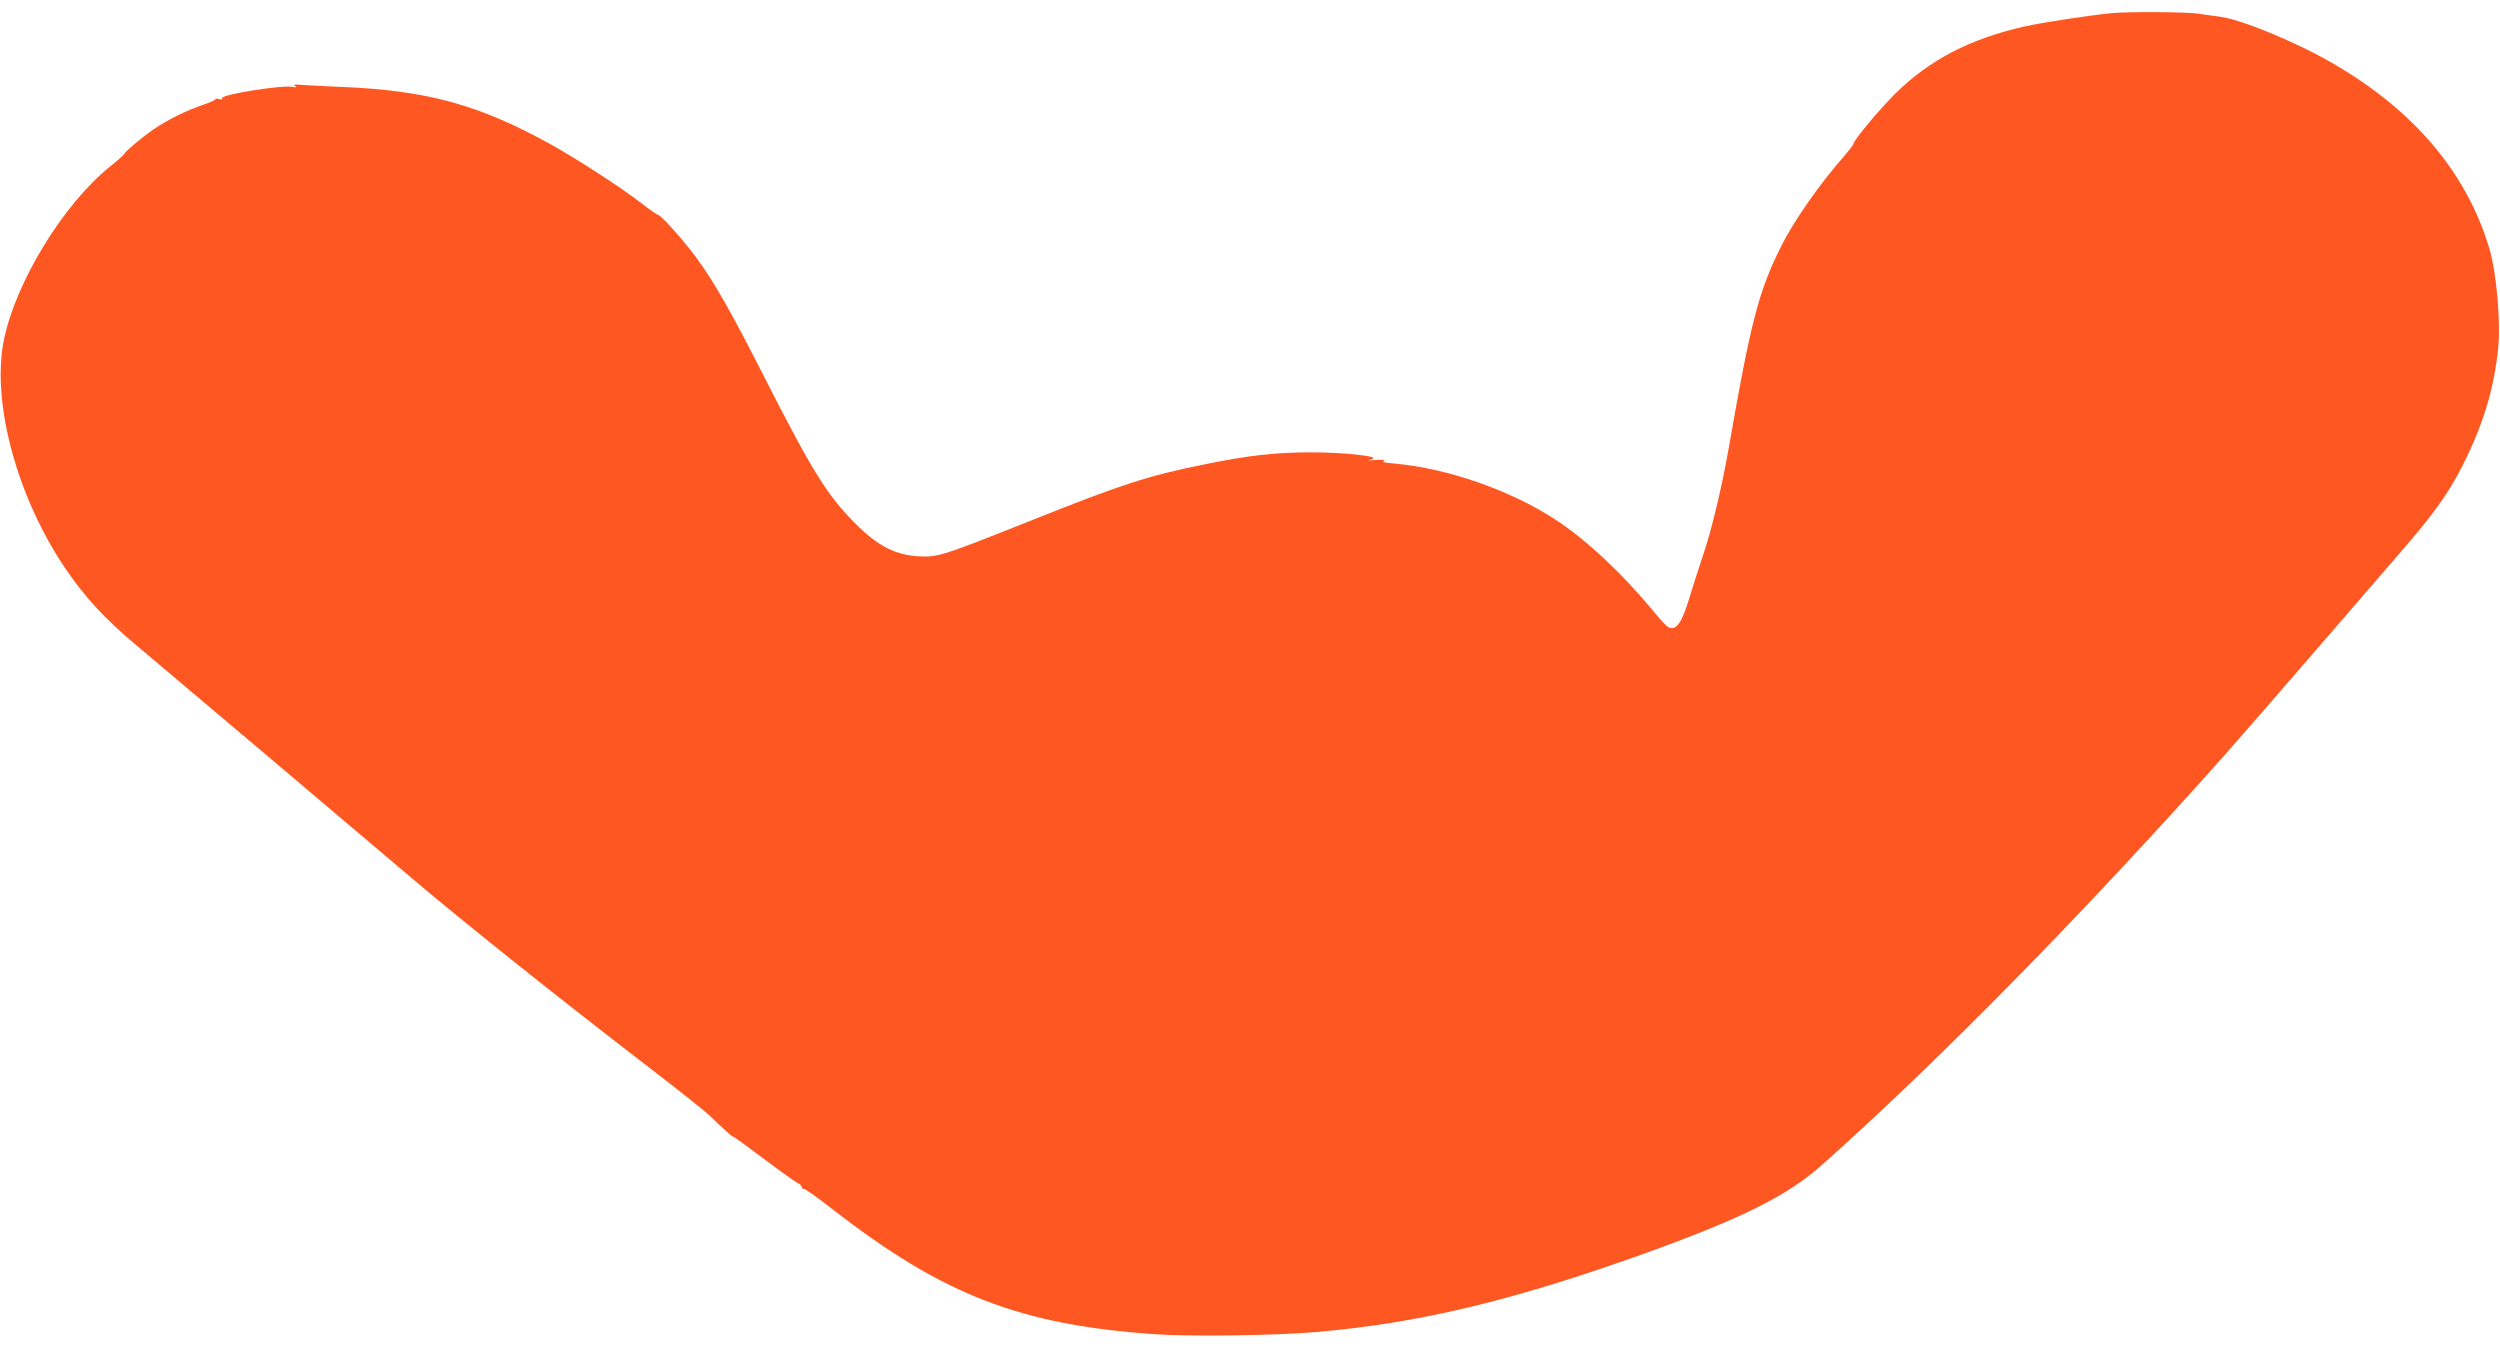 <?xml version="1.0" standalone="no"?>
<!DOCTYPE svg PUBLIC "-//W3C//DTD SVG 20010904//EN"
 "http://www.w3.org/TR/2001/REC-SVG-20010904/DTD/svg10.dtd">
<svg version="1.0" xmlns="http://www.w3.org/2000/svg"
 width="1280pt" height="695pt" viewBox="0 0 1280 695"
 preserveAspectRatio="xMidYMid meet">
<g transform="translate(0,695) scale(0.1,-0.1)"
fill="#ff5722" stroke="none">
<path d="M10815 6883 c-113 -11 -353 -47 -447 -68 -283 -64 -489 -171 -667
-347 -80 -80 -211 -237 -211 -254 0 -5 -19 -29 -40 -54 -127 -143 -265 -339
-330 -470 -116 -231 -156 -386 -270 -1040 -36 -202 -86 -413 -134 -554 -24
-72 -54 -165 -66 -206 -39 -131 -69 -172 -109 -151 -9 5 -46 45 -81 88 -151
184 -344 365 -500 465 -231 150 -554 262 -825 285 -48 4 -63 9 -50 14 12 5 -5
6 -40 4 -42 -3 -50 -2 -25 3 65 14 -138 37 -320 36 -174 -1 -312 -16 -530 -61
-291 -58 -428 -103 -906 -294 -447 -178 -463 -183 -565 -177 -116 7 -206 54
-319 167 -145 145 -221 268 -467 751 -174 342 -259 491 -351 615 -66 89 -179
215 -193 215 -5 0 -46 29 -91 64 -107 82 -313 215 -453 294 -369 205 -636 279
-1075 297 -80 3 -170 8 -200 10 -40 4 -51 2 -40 -5 11 -8 9 -9 -10 -5 -51 12
-374 -40 -363 -58 4 -6 -3 -8 -16 -4 -13 3 -20 3 -17 0 3 -3 -26 -17 -65 -30
-86 -29 -175 -73 -251 -124 -61 -42 -147 -114 -151 -126 -1 -4 -34 -34 -74
-66 -240 -193 -485 -595 -544 -892 -62 -314 66 -792 309 -1156 103 -153 204
-264 375 -407 194 -163 1132 -956 1392 -1177 251 -214 743 -607 1164 -931 179
-137 346 -269 372 -294 76 -73 117 -110 123 -110 4 0 78 -54 166 -120 88 -66
164 -120 169 -120 5 0 12 -7 15 -16 4 -9 9 -14 12 -11 3 3 69 -44 147 -105
567 -439 957 -590 1646 -639 186 -13 622 -7 831 11 538 47 1025 165 1718 416
473 172 699 286 872 441 513 457 1119 1065 1745 1748 262 286 334 368 751 850
176 204 382 442 459 531 171 197 247 301 320 444 107 210 163 393 185 601 15
136 -8 394 -44 515 -116 389 -385 708 -801 949 -189 110 -473 227 -582 240
-27 3 -75 10 -108 15 -56 9 -352 11 -440 3z"/>
</g>
</svg>
